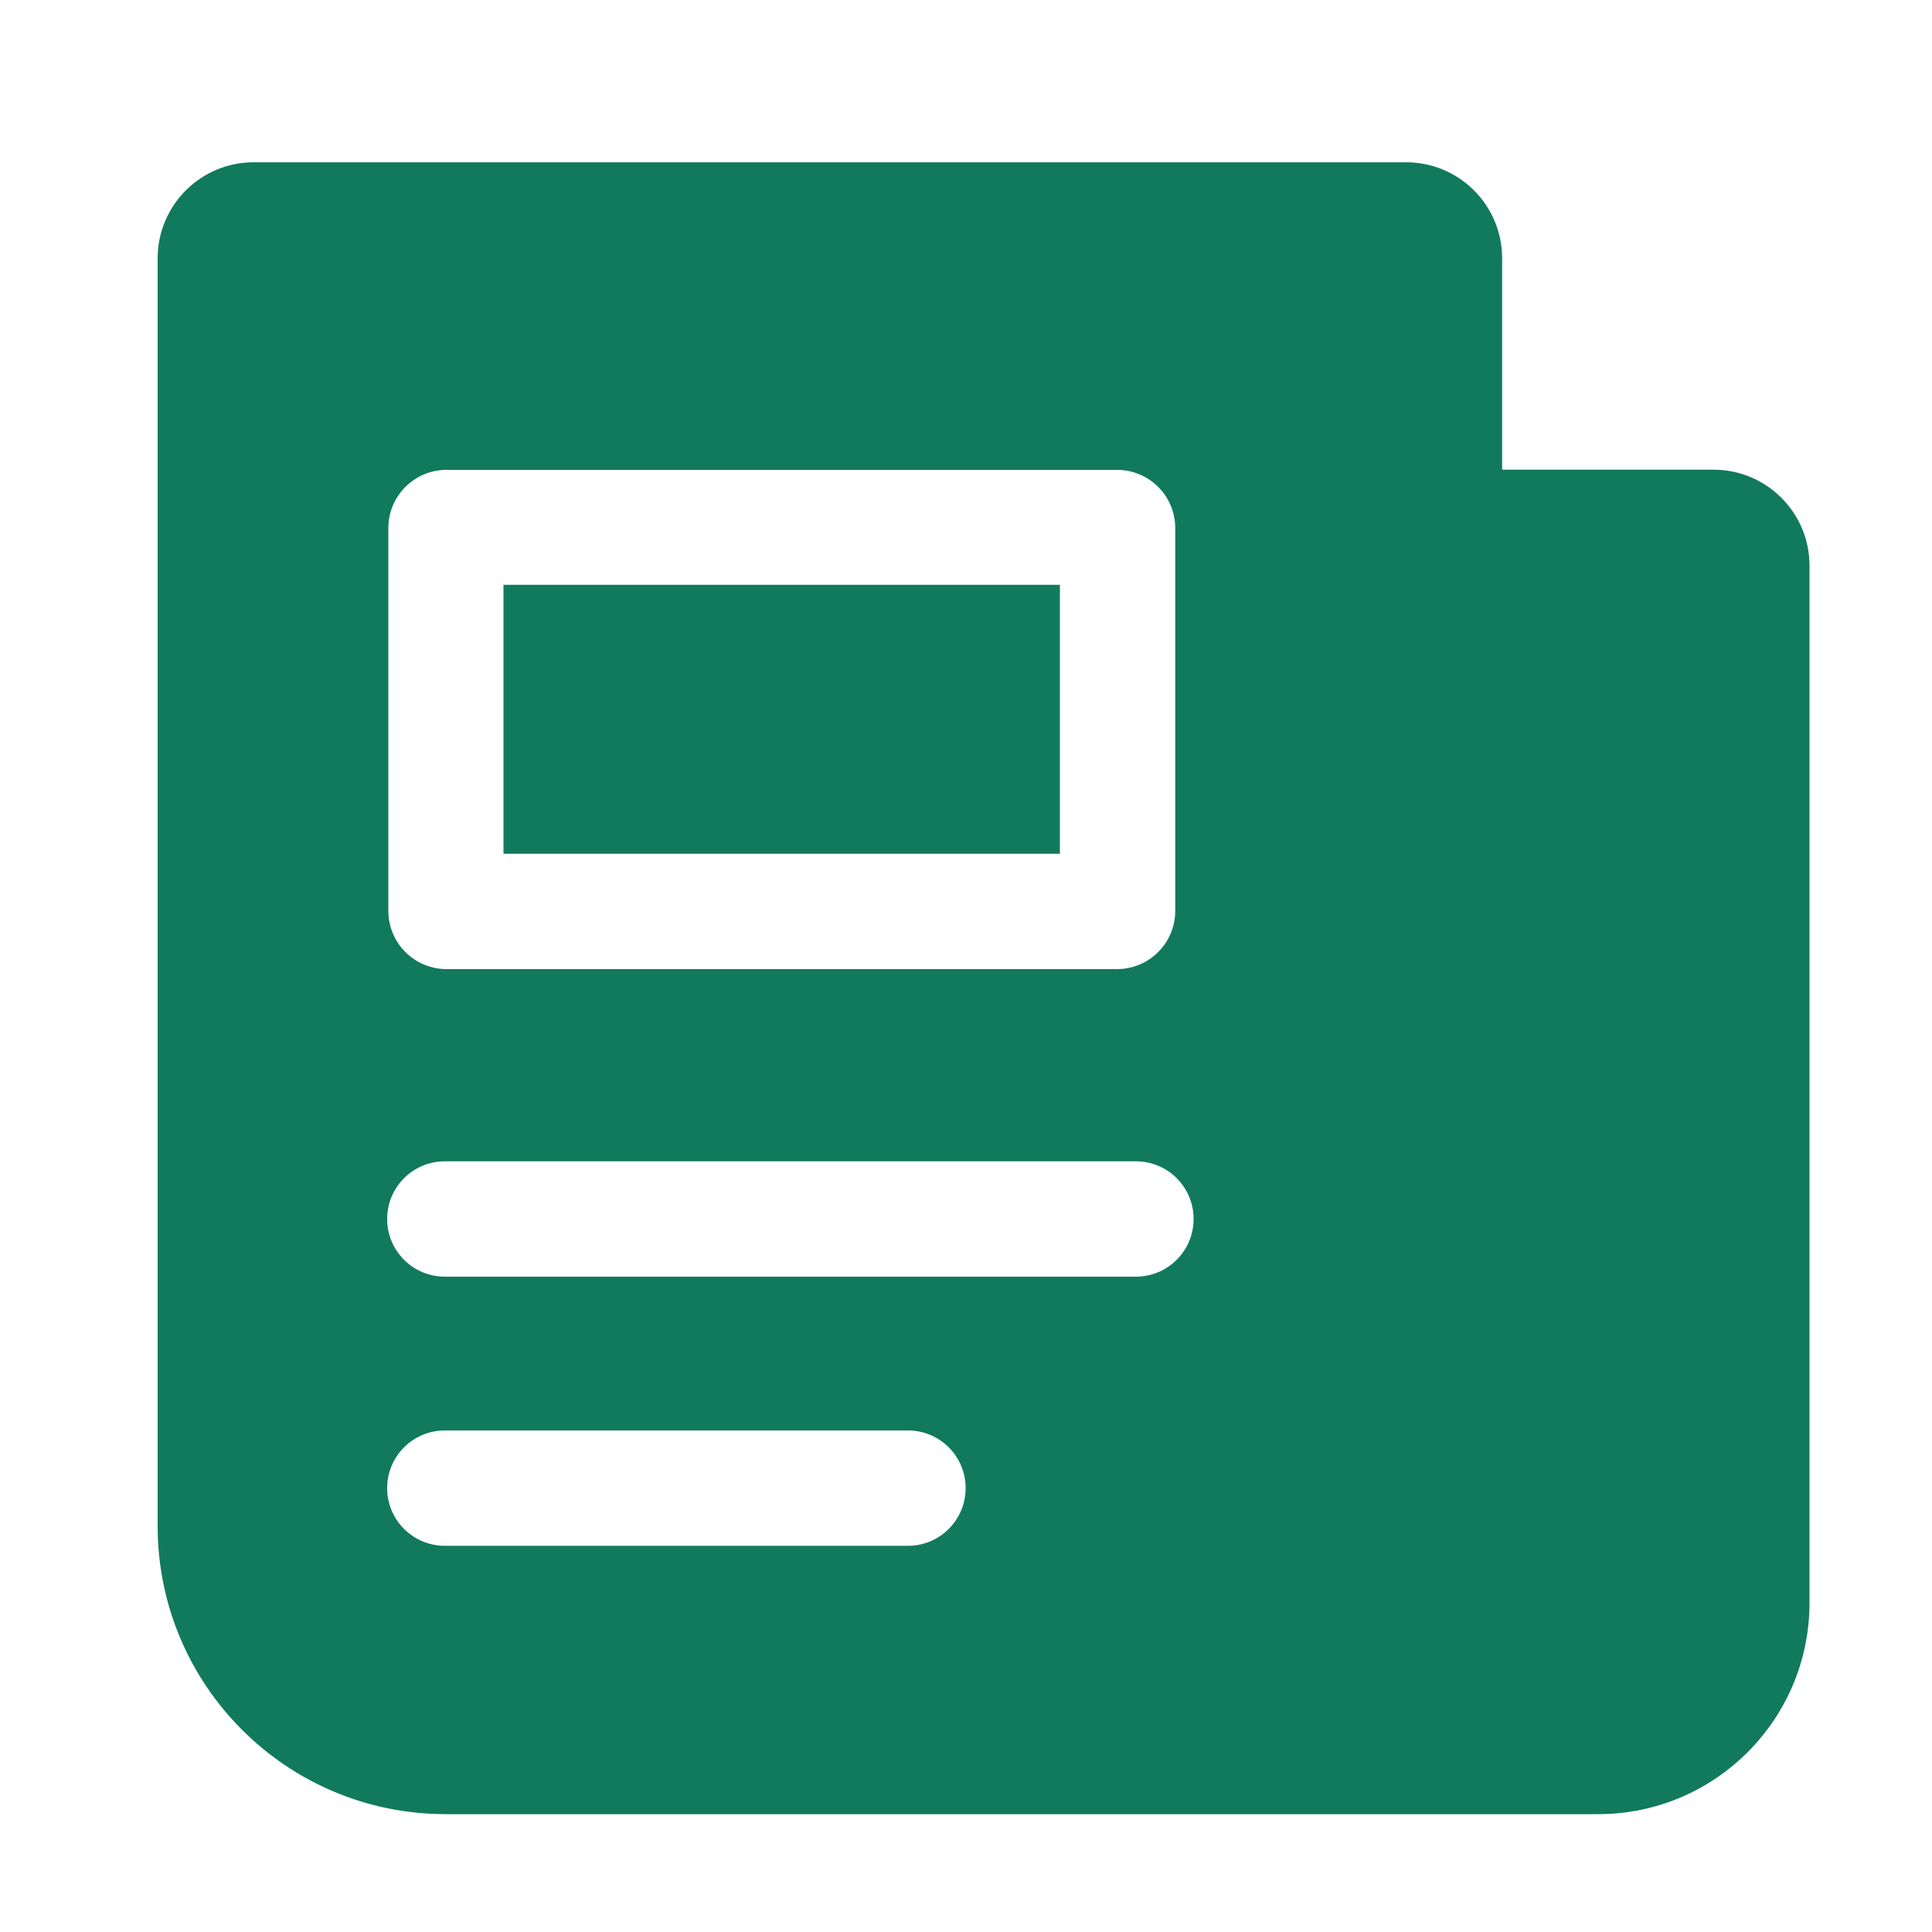 <?xml version="1.0" encoding="UTF-8"?>
<svg id="Layer_2" data-name="Layer 2" xmlns="http://www.w3.org/2000/svg" viewBox="0 0 100 100">
  <defs>
    <style>
      .cls-1 {
        fill: #117a5c;
      }

      .cls-1, .cls-2 {
        stroke-width: 0px;
      }

      .cls-2 {
        fill: none;
      }
    </style>
  </defs>
  <g id="Layer_1-2" data-name="Layer 1">
    <g>
      <g id="Layer_2-2" data-name="Layer 2">
        <path id="Path_18276" data-name="Path 18276" class="cls-1" d="M88.69,24.31h-10.94v-10.94c0-2.75-2.23-4.97-4.97-4.97h0s-59.65,0-59.65,0c-2.75,0-4.97,2.23-4.97,4.97h0v65.62c0,8.24,6.68,14.91,14.91,14.91h59.65c6.04,0,10.94-4.9,10.94-10.94V29.28c0-2.75-2.23-4.97-4.97-4.97h0ZM46.94,80.01h-23.86c-1.65.03-3.01-1.28-3.04-2.93-.03-1.65,1.28-3.01,2.93-3.04.04,0,.07,0,.11,0h23.86c1.65-.03,3.01,1.28,3.04,2.93.03,1.65-1.28,3.01-2.93,3.04-.04,0-.07,0-.11,0ZM58.85,66.08H23.08c-1.65.03-3.01-1.28-3.04-2.93-.03-1.65,1.28-3.01,2.93-3.04.04,0,.07,0,.11,0h35.77c1.65.03,2.96,1.39,2.93,3.04-.03,1.6-1.32,2.9-2.93,2.93ZM60.83,47.18c-.02,1.64-1.34,2.96-2.98,2.98H23.08c-1.64-.02-2.96-1.34-2.98-2.98v-19.88c.02-1.64,1.34-2.96,2.98-2.98h34.77c1.64.02,2.96,1.34,2.98,2.98v19.88Z"/>
        <path id="Path_18277" data-name="Path 18277" class="cls-1" d="M26.06,30.27h28.8v13.92h-28.8v-13.92Z"/>
      </g>
      <rect class="cls-2" width="100" height="100"/>
    </g>
  </g>
</svg>